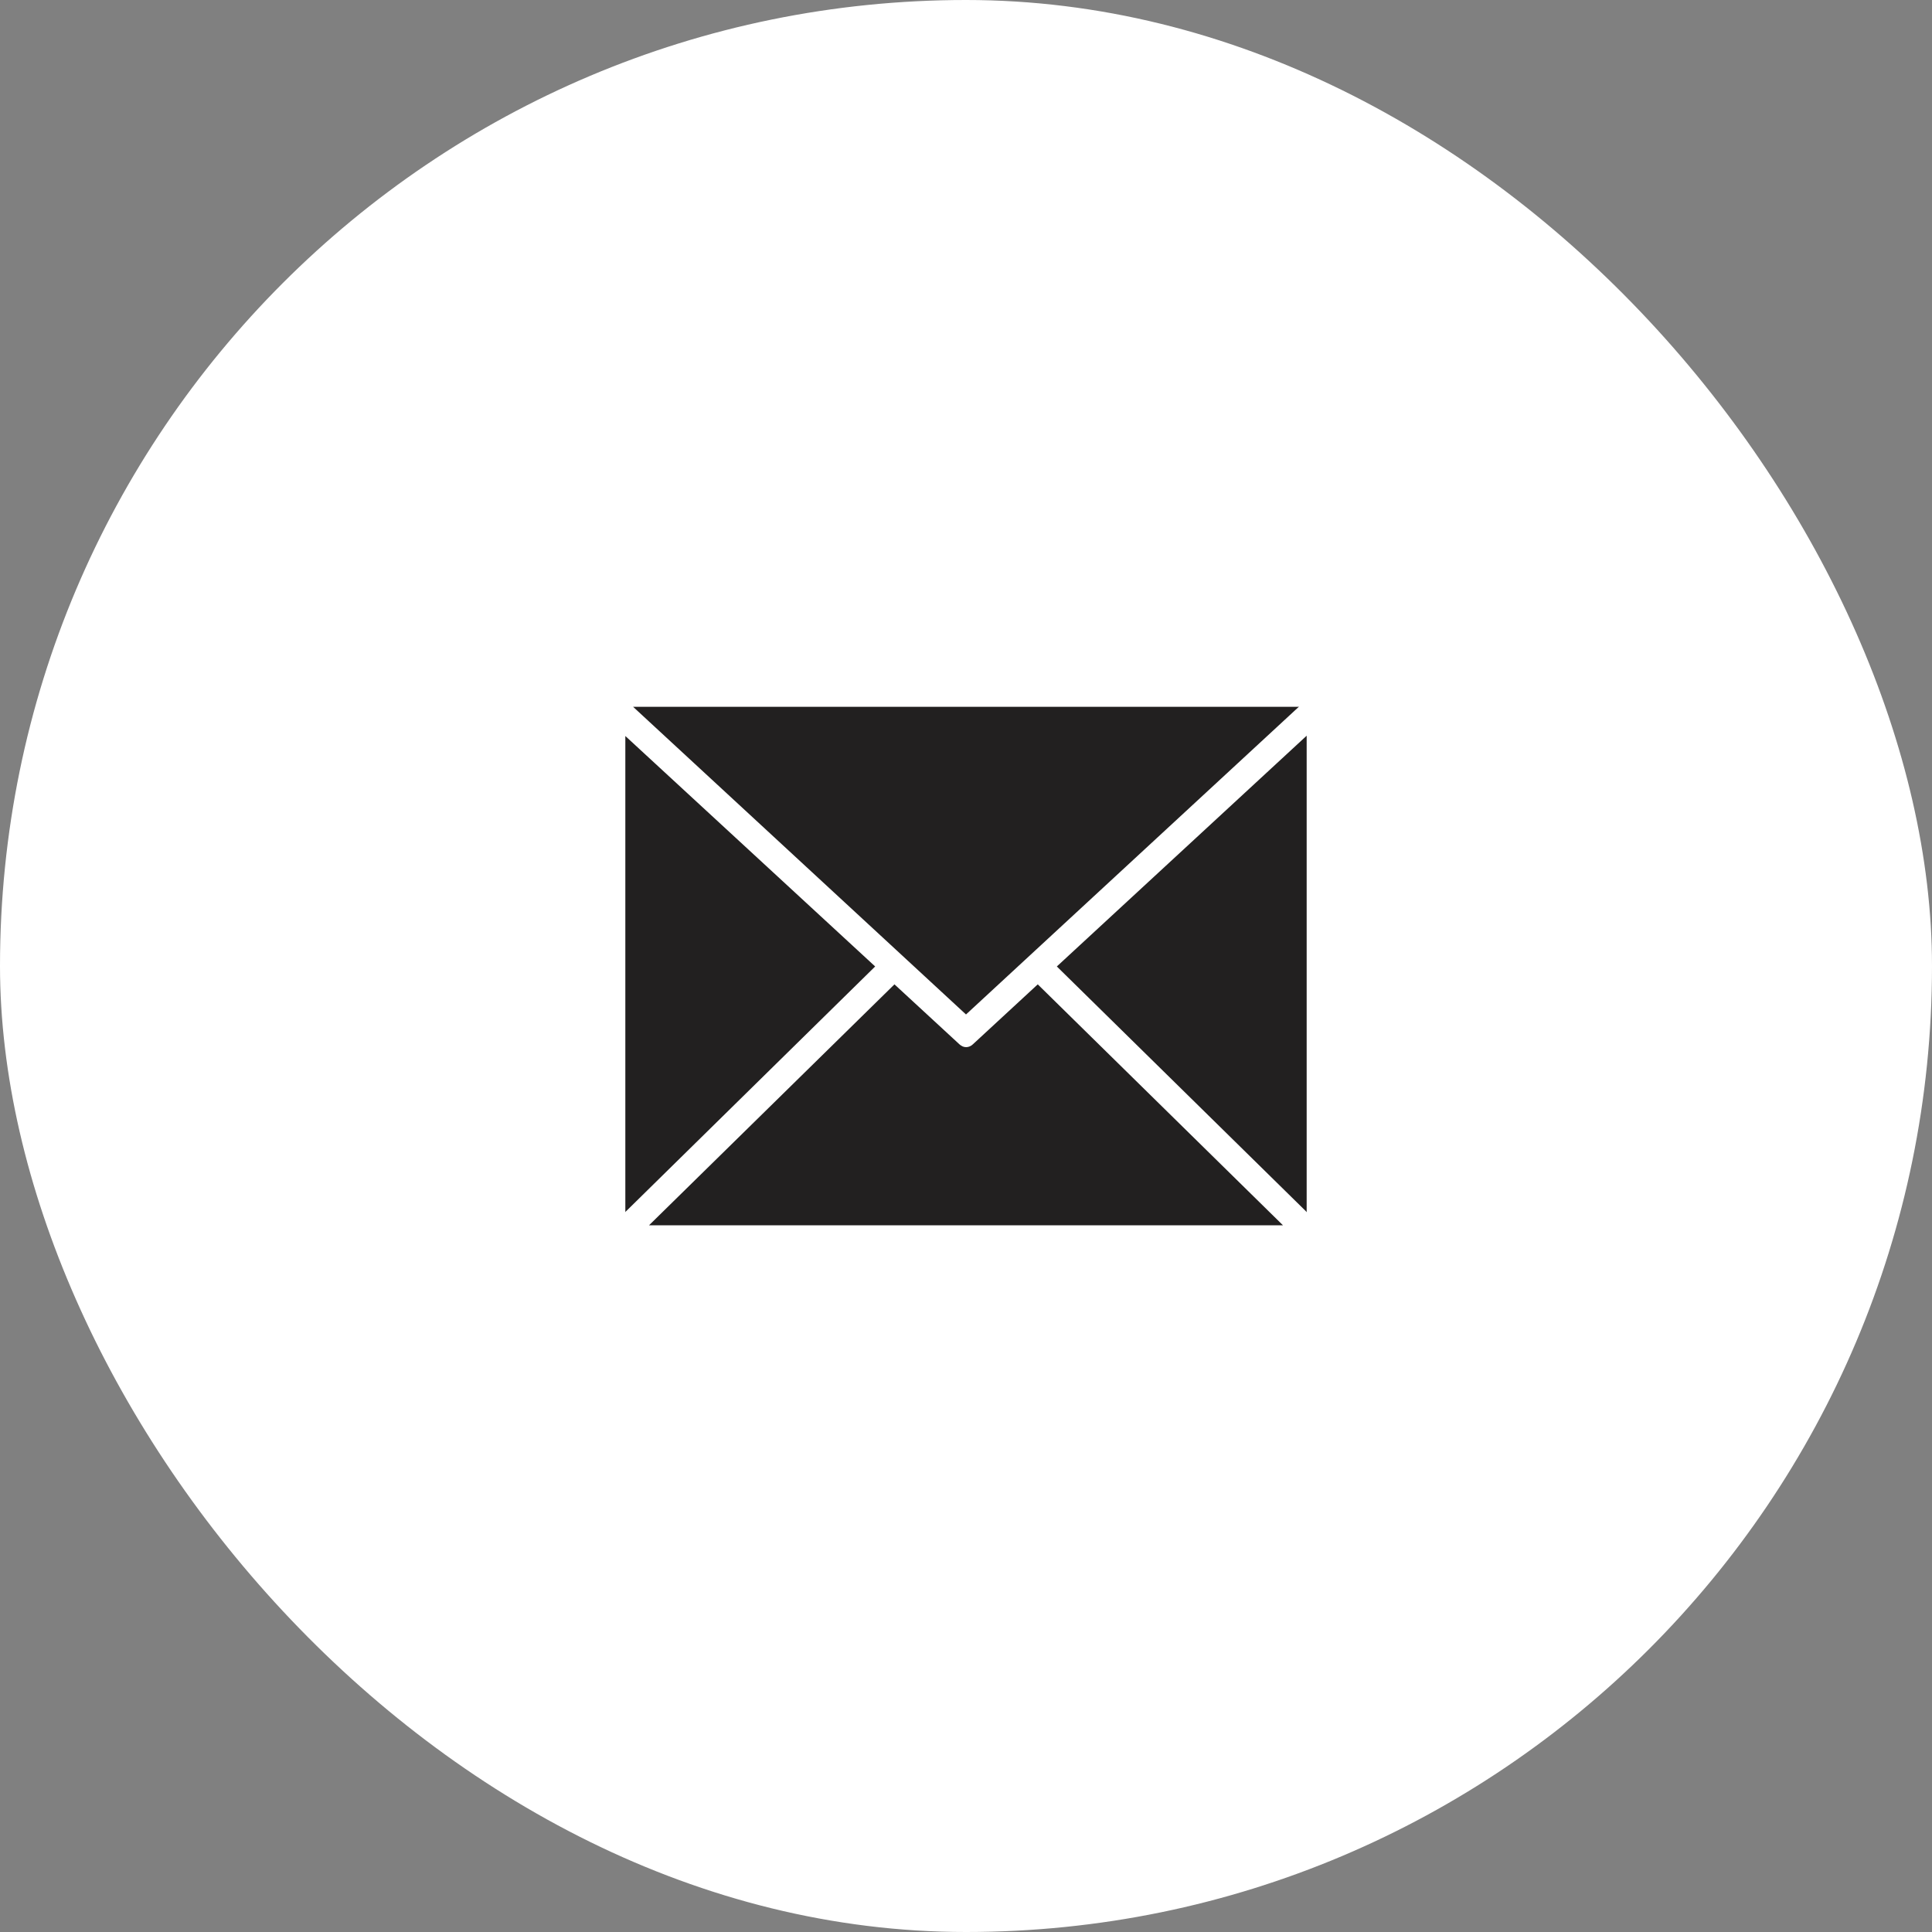 <?xml version="1.0" encoding="UTF-8"?> <svg xmlns="http://www.w3.org/2000/svg" width="70" height="70" viewBox="0 0 70 70" fill="none"><rect x="0" y="0" width="70" height="70" fill="#808080" stroke="none"/><rect width="70" height="70" rx="35" fill="white"></rect><path d="M31.709 35.017L22.69 43.88C22.678 43.88 22.67 43.907 22.657 43.92V26.667L31.709 35.017ZM32.408 35.665L34.766 37.841C34.835 37.905 34.919 37.94 35.004 37.94C35.09 37.94 35.175 37.906 35.245 37.841L37.6 35.665L46.485 44.395H23.515L32.408 35.665ZM47.343 43.92C47.333 43.905 47.322 43.892 47.31 43.88L38.291 35.017L47.343 26.656V43.92ZM47.03 25.605H47.063L35 36.756L22.937 25.608H47.03V25.605Z" fill="#222020"></path></svg> 